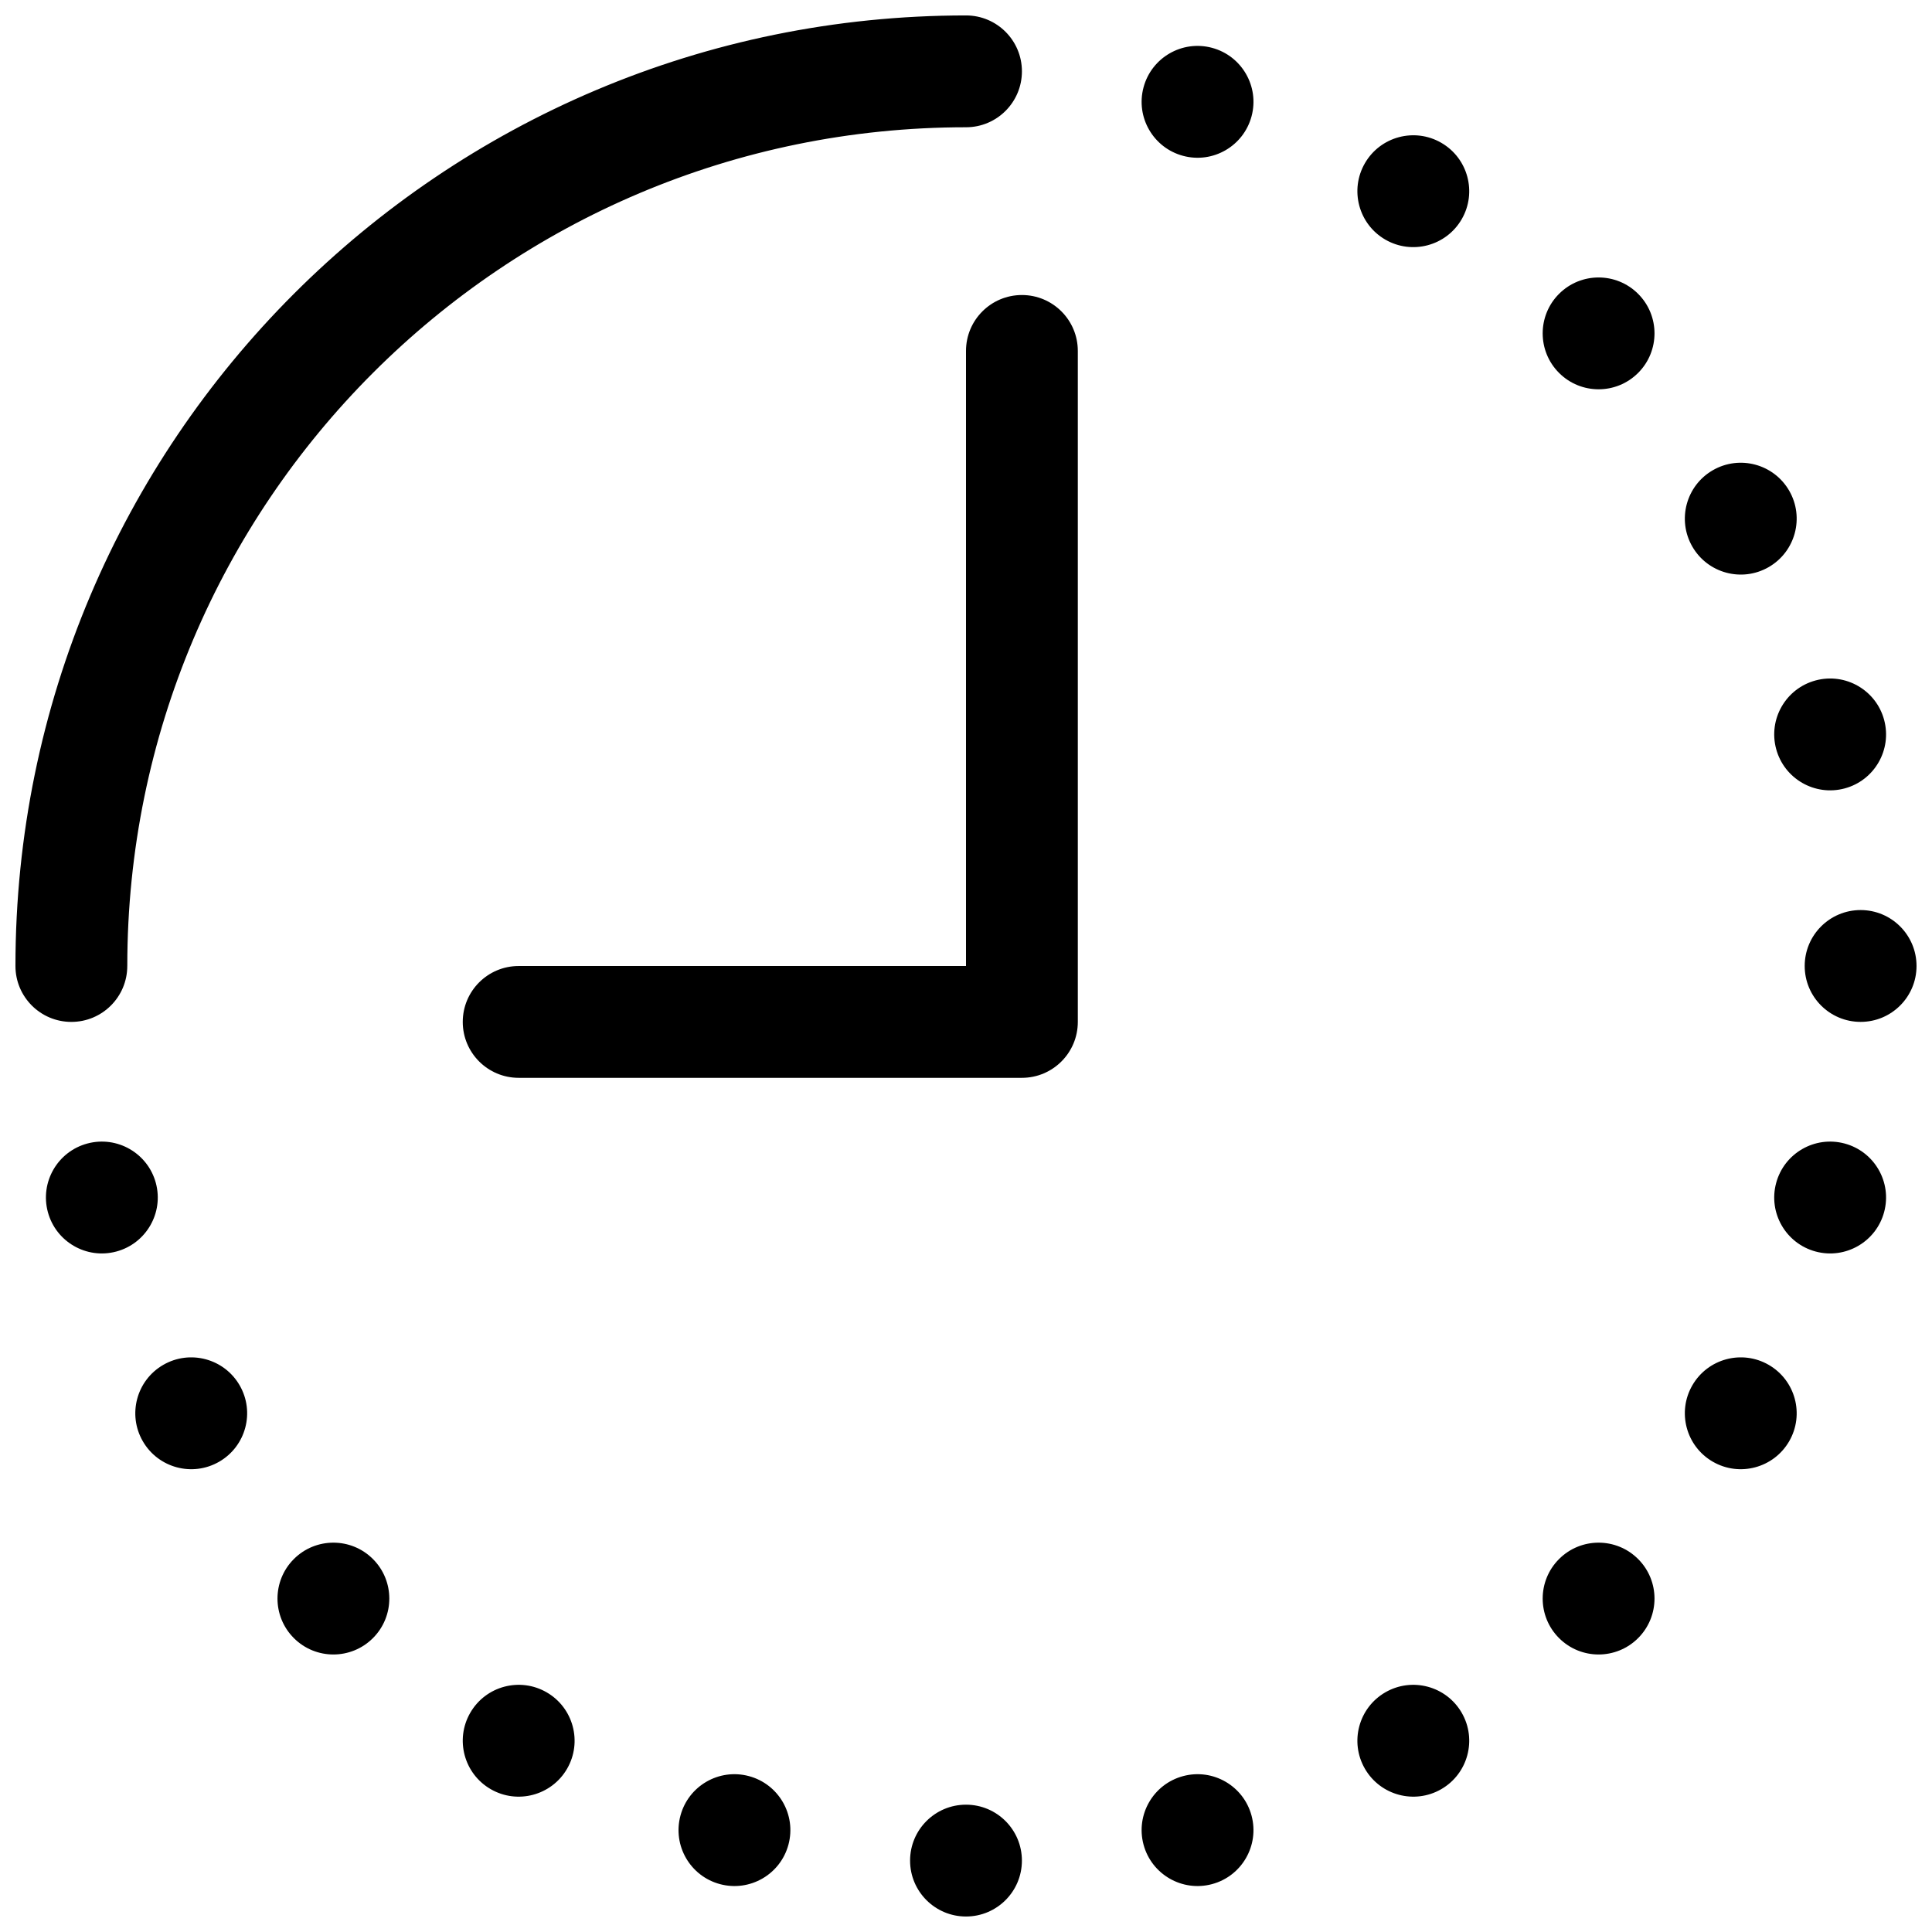 <?xml version="1.0" encoding="UTF-8"?>
<!-- Uploaded to: SVG Repo, www.svgrepo.com, Generator: SVG Repo Mixer Tools -->
<svg width="800px" height="800px" version="1.1" viewBox="144 144 512 512" xmlns="http://www.w3.org/2000/svg">
 <defs>
  <clipPath id="a">
   <path d="m148.09 148.09h503.81v503.81h-503.81z"/>
  </clipPath>
 </defs>
 <g clip-path="url(#a)">
  <path d="m177.73 400c0 8.184-6.637 14.816-14.82 14.816s-14.816-6.633-14.816-14.816c0-139.12 112.78-251.91 251.91-251.91 8.184 0 14.816 6.633 14.816 14.816s-6.633 14.82-14.816 14.82c-122.76 0-222.27 99.512-222.27 222.27zm222.27 0v-163c0-8.184 6.633-14.816 14.816-14.816s14.816 6.633 14.816 14.816v177.82c0 8.184-6.633 14.816-14.816 14.816h-133.36c-8.188 0-14.82-6.633-14.82-14.816s6.633-14.816 14.82-14.816zm57.527-214.7c-7.906-2.121-12.598-10.246-10.48-18.148 2.121-7.906 10.246-12.598 18.148-10.48 7.906 2.121 12.598 10.246 10.48 18.148-2.121 7.906-10.246 12.598-18.148 10.48zm53.605 22.203c-7.086-4.09-9.516-13.152-5.422-20.242 4.09-7.086 13.152-9.516 20.238-5.422 7.09 4.09 9.516 13.152 5.426 20.242-4.094 7.086-13.156 9.516-20.242 5.422zm46.035 35.324c-5.789-5.789-5.789-15.172 0-20.957 5.785-5.785 15.168-5.785 20.953 0 5.789 5.785 5.789 15.168 0 20.957-5.785 5.785-15.168 5.785-20.953 0zm35.32 46.031c-4.09-7.086-1.664-16.148 5.426-20.242 7.086-4.09 16.148-1.664 20.242 5.426 4.09 7.086 1.66 16.148-5.426 20.242-7.086 4.09-16.148 1.664-20.242-5.426zm22.207 53.609c-2.121-7.906 2.57-16.031 10.477-18.148 7.906-2.121 16.031 2.57 18.148 10.477 2.117 7.906-2.574 16.031-10.477 18.148-7.906 2.117-16.031-2.574-18.148-10.477zm7.57 57.527c0-8.184 6.637-14.82 14.82-14.82 8.184 0 14.816 6.637 14.816 14.82s-6.633 14.816-14.816 14.816c-8.184 0-14.82-6.633-14.82-14.816zm-7.57 57.527c2.117-7.906 10.242-12.598 18.148-10.48 7.902 2.121 12.594 10.246 10.477 18.148-2.117 7.906-10.242 12.598-18.148 10.48-7.906-2.121-12.598-10.246-10.477-18.148zm-22.207 53.605c4.094-7.086 13.156-9.516 20.242-5.422 7.086 4.09 9.516 13.152 5.426 20.238-4.094 7.09-13.156 9.516-20.242 5.426-7.09-4.094-9.516-13.156-5.426-20.242zm-35.32 46.035c5.785-5.789 15.168-5.789 20.953 0 5.789 5.785 5.789 15.168 0 20.953-5.785 5.789-15.168 5.789-20.953 0-5.789-5.785-5.789-15.168 0-20.953zm-46.035 35.32c7.086-4.09 16.148-1.664 20.242 5.426 4.09 7.086 1.664 16.148-5.426 20.242-7.086 4.09-16.148 1.66-20.238-5.426-4.094-7.086-1.664-16.148 5.422-20.242zm-53.605 22.207c7.902-2.121 16.027 2.57 18.148 10.477 2.117 7.906-2.574 16.031-10.48 18.148-7.902 2.117-16.027-2.574-18.148-10.477-2.117-7.906 2.574-16.031 10.48-18.148zm-57.527 7.57c8.184 0 14.816 6.637 14.816 14.82 0 8.184-6.633 14.816-14.816 14.816s-14.82-6.633-14.82-14.816c0-8.184 6.637-14.82 14.82-14.82zm-57.527-7.57c7.902 2.117 12.594 10.242 10.477 18.148-2.117 7.902-10.242 12.594-18.148 10.477-7.906-2.117-12.598-10.242-10.477-18.148 2.117-7.906 10.242-12.598 18.148-10.477zm-53.609-22.207c7.09 4.094 9.516 13.156 5.426 20.242-4.094 7.086-13.156 9.516-20.242 5.426-7.09-4.094-9.516-13.156-5.426-20.242 4.094-7.09 13.156-9.516 20.242-5.426zm-46.031-35.32c5.785 5.785 5.785 15.168 0 20.953-5.789 5.789-15.172 5.789-20.957 0-5.785-5.785-5.785-15.168 0-20.953 5.785-5.789 15.168-5.789 20.957 0zm-35.324-46.035c4.094 7.086 1.664 16.148-5.422 20.242-7.09 4.09-16.152 1.664-20.242-5.426-4.094-7.086-1.664-16.148 5.422-20.238 7.09-4.094 16.152-1.664 20.242 5.422zm-22.203-53.605c2.117 7.902-2.574 16.027-10.48 18.148-7.902 2.117-16.027-2.574-18.148-10.48-2.117-7.902 2.574-16.027 10.48-18.148 7.902-2.117 16.027 2.574 18.148 10.48z"/>
 </g>
</svg>